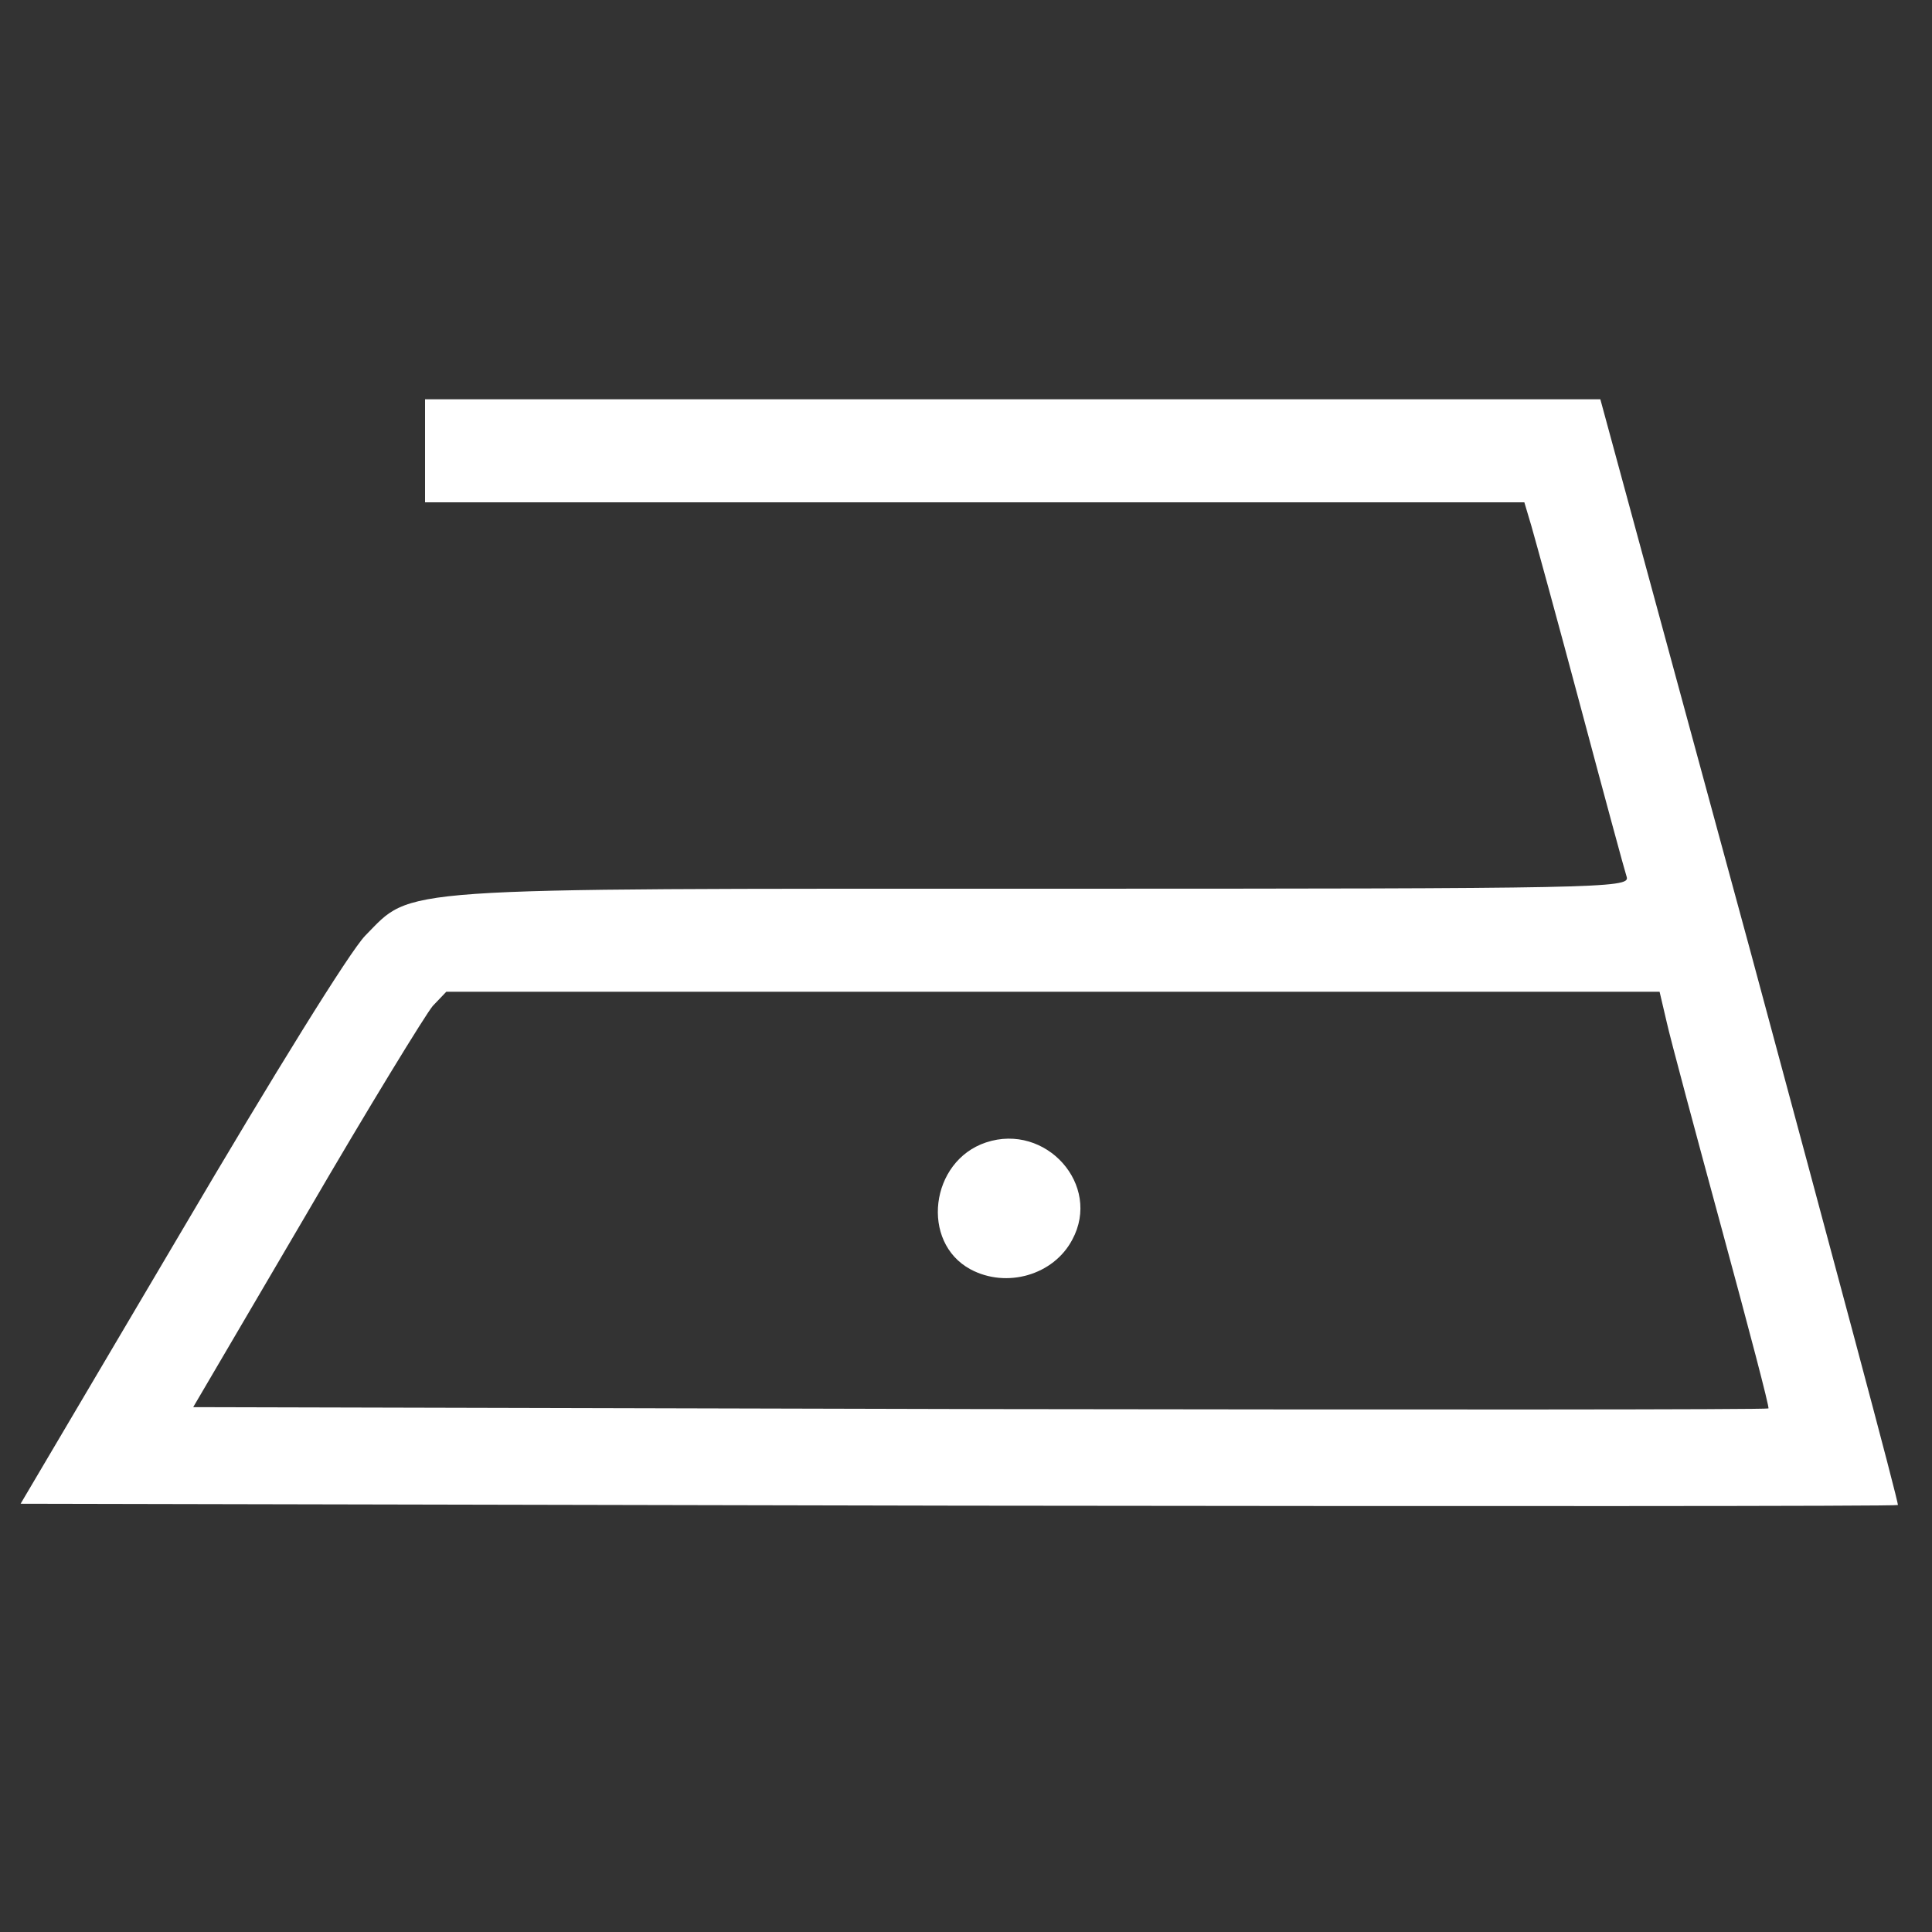 ﻿<?xml version="1.0" standalone="no"?>
<!DOCTYPE svg PUBLIC "-//W3C//DTD SVG 20010904//EN"
 "http://www.w3.org/TR/2001/REC-SVG-20010904/DTD/svg10.dtd">
<svg version="1.0" xmlns="http://www.w3.org/2000/svg"
 width="300pt" height="300pt" viewBox="0 0 300 300"
 preserveAspectRatio="xMidYMid meet">
<rect x="0" y="0" width="300" height="300" fill="#333333" stroke="none"/>
<g transform="translate(0,300) scale(0.1,-0.1)"
fill="#FFFFFF" stroke="none">
<path d="M660 2300 l0 -80 853 0 854 0 11 -37 c6 -21 41 -148 77 -283 36 -135
68 -253 71 -262 5 -17 -43 -18 -904 -18 -1025 0 -980 3 -1055 -73 -24 -25
-140 -212 -287 -462 l-248 -420 1456 -3 c800 -1 1457 -1 1459 1 2 2 -102 389
-229 860 l-233 857 -912 0 -913 0 0 -80z m1928 -887 c6 -27 45 -172 86 -323
41 -151 74 -276 72 -277 -2 -2 -552 -2 -1224 -1 l-1222 3 176 300 c96 165 185
310 196 323 l21 22 942 0 942 0 11 -47z"/>
<path d="M1531 1226 c-87 -29 -102 -155 -24 -197 56 -30 129 -9 158 46 46 85
-41 182 -134 151z"/>
</g>
</svg>

